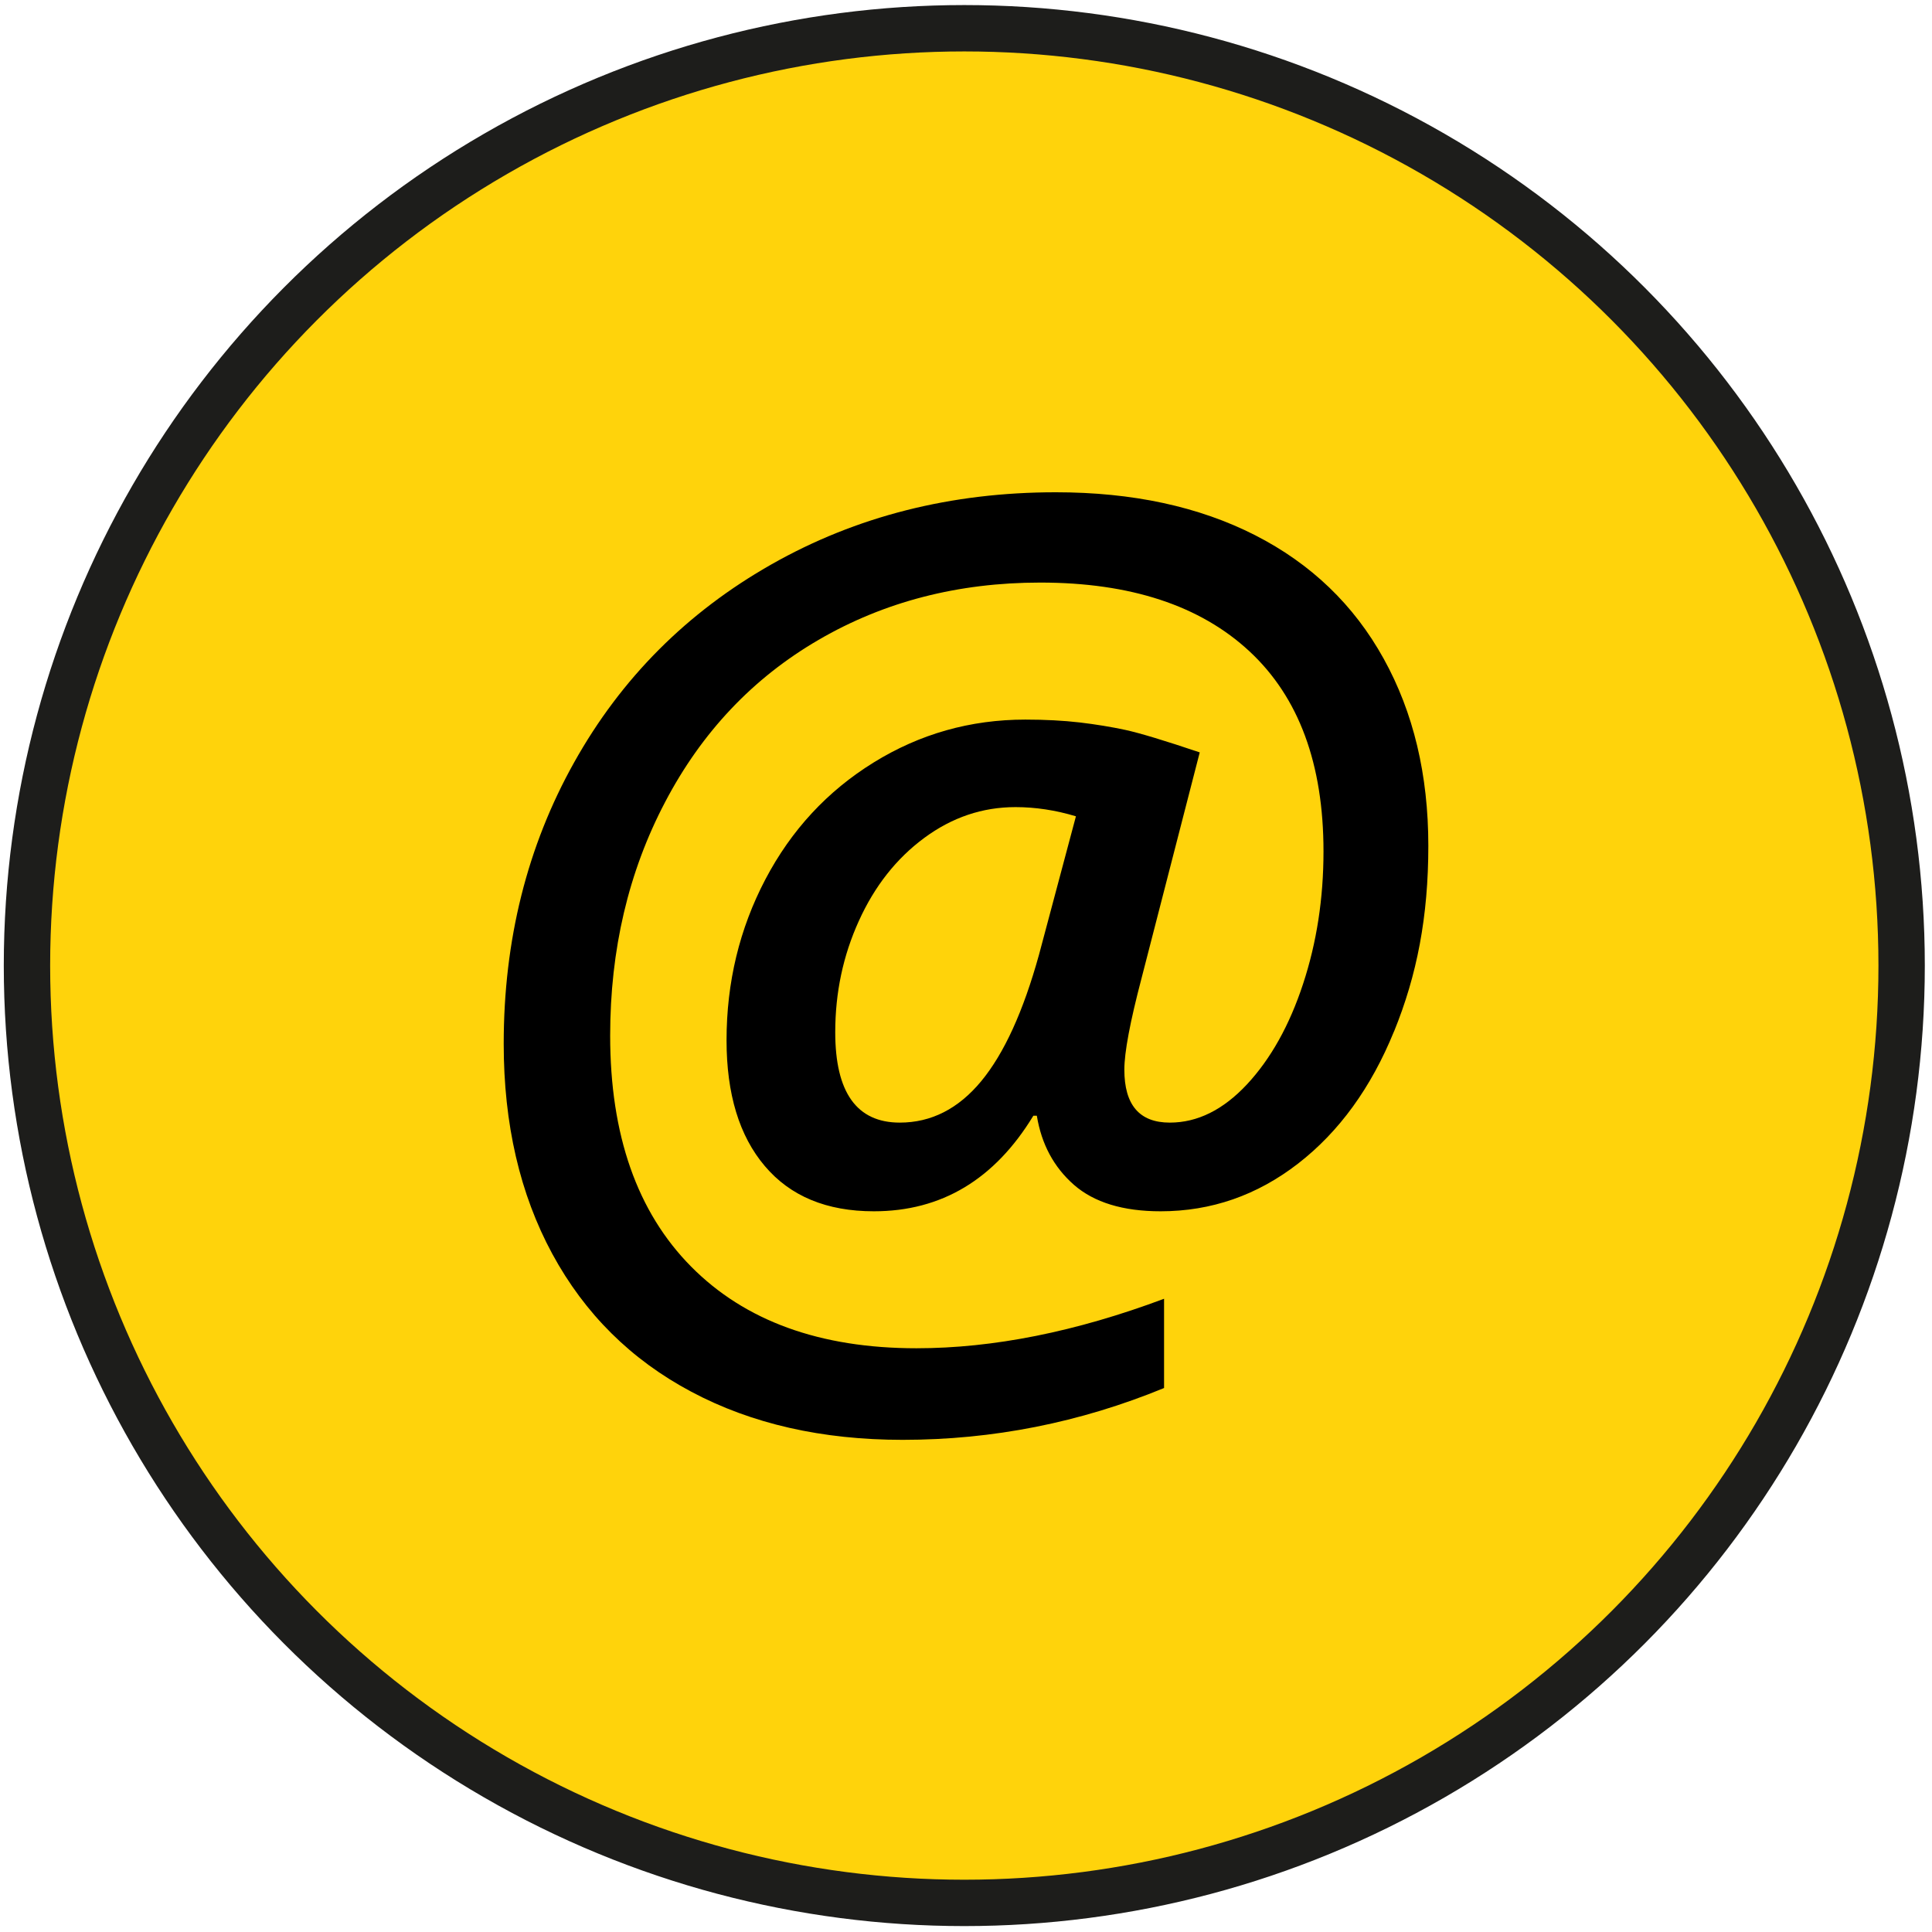 <?xml version="1.0" encoding="UTF-8"?><svg xmlns="http://www.w3.org/2000/svg" viewBox="0 0 500 500"><defs><style>.d{fill:#ffd30a;}.e{fill:#ffd30b;stroke:#1d1d1b;stroke-miterlimit:10;stroke-width:12px;}</style></defs><g id="a"><circle id="b" class="e" cx="249.56" cy="249.89" r="242.58"/></g><g id="c"><g><path d="M360.77,266.92c-5.92,14.55-14.18,25.95-24.81,34.2-10.62,8.23-22.49,12.36-35.6,12.36-9.74,0-17.21-2.29-22.43-6.85-5.2-4.57-8.4-10.52-9.6-17.88h-.9c-10.02,16.49-23.78,24.73-41.27,24.73-12.21,0-21.62-3.9-28.22-11.7-6.62-7.79-9.91-18.65-9.91-32.56,0-14.99,3.35-28.88,10.05-41.64,6.71-12.77,16.05-22.85,28.02-30.25,11.96-7.4,25.04-11.1,39.25-11.1,5.16,0,9.85,.25,14.09,.74,4.21,.5,8.16,1.15,11.84,1.94,3.67,.8,10.08,2.73,19.21,5.81l-15.05,58.41c-2.98,11.32-4.46,19.22-4.46,23.69,0,9.14,3.91,13.71,11.76,13.71,7.16,0,13.81-3.3,19.98-9.9,6.15-6.61,11-15.29,14.52-26.01,3.53-10.73,5.28-22.15,5.28-34.27,0-22.64-6.38-39.9-19.14-51.77-12.77-11.87-30.82-17.81-54.17-17.81-21.25,0-40.37,4.94-57.37,14.83-16.98,9.88-30.21,23.87-39.69,41.94-9.51,18.08-14.24,38.24-14.24,60.49,0,25.73,6.99,45.65,20.94,59.75,13.95,14.1,33.4,21.15,58.33,21.15,19.87,0,41.23-4.26,64.08-12.81v23.1c-21.76,8.95-44.32,13.41-67.65,13.41-20.86,0-39.1-4.14-54.68-12.44-15.6-8.28-27.59-20.19-35.99-35.68-8.39-15.49-12.58-33.62-12.58-54.38,0-26.82,6.07-51.12,18.25-72.86,12.16-21.75,29.2-38.83,51.11-51.25,21.9-12.41,46.4-18.62,73.52-18.62,19.87,0,37.05,3.71,51.56,11.1,14.51,7.4,25.6,18.06,33.29,31.96,7.71,13.91,11.56,30.05,11.56,48.43s-2.95,33.51-8.87,48.05Z"/><path class="d" d="M239.2,216.85c-7.21,5.32-12.85,12.48-16.92,21.46-4.09,8.99-6.12,18.59-6.12,28.83,0,15.6,5.58,23.39,16.7,23.39,8.14,0,15.16-3.57,21.08-10.72,5.92-7.16,10.9-18.08,14.97-32.79l9.54-35.76c-5.27-1.59-10.49-2.38-15.64-2.38-8.56,0-16.42,2.66-23.61,7.97Z"/></g></g></svg>